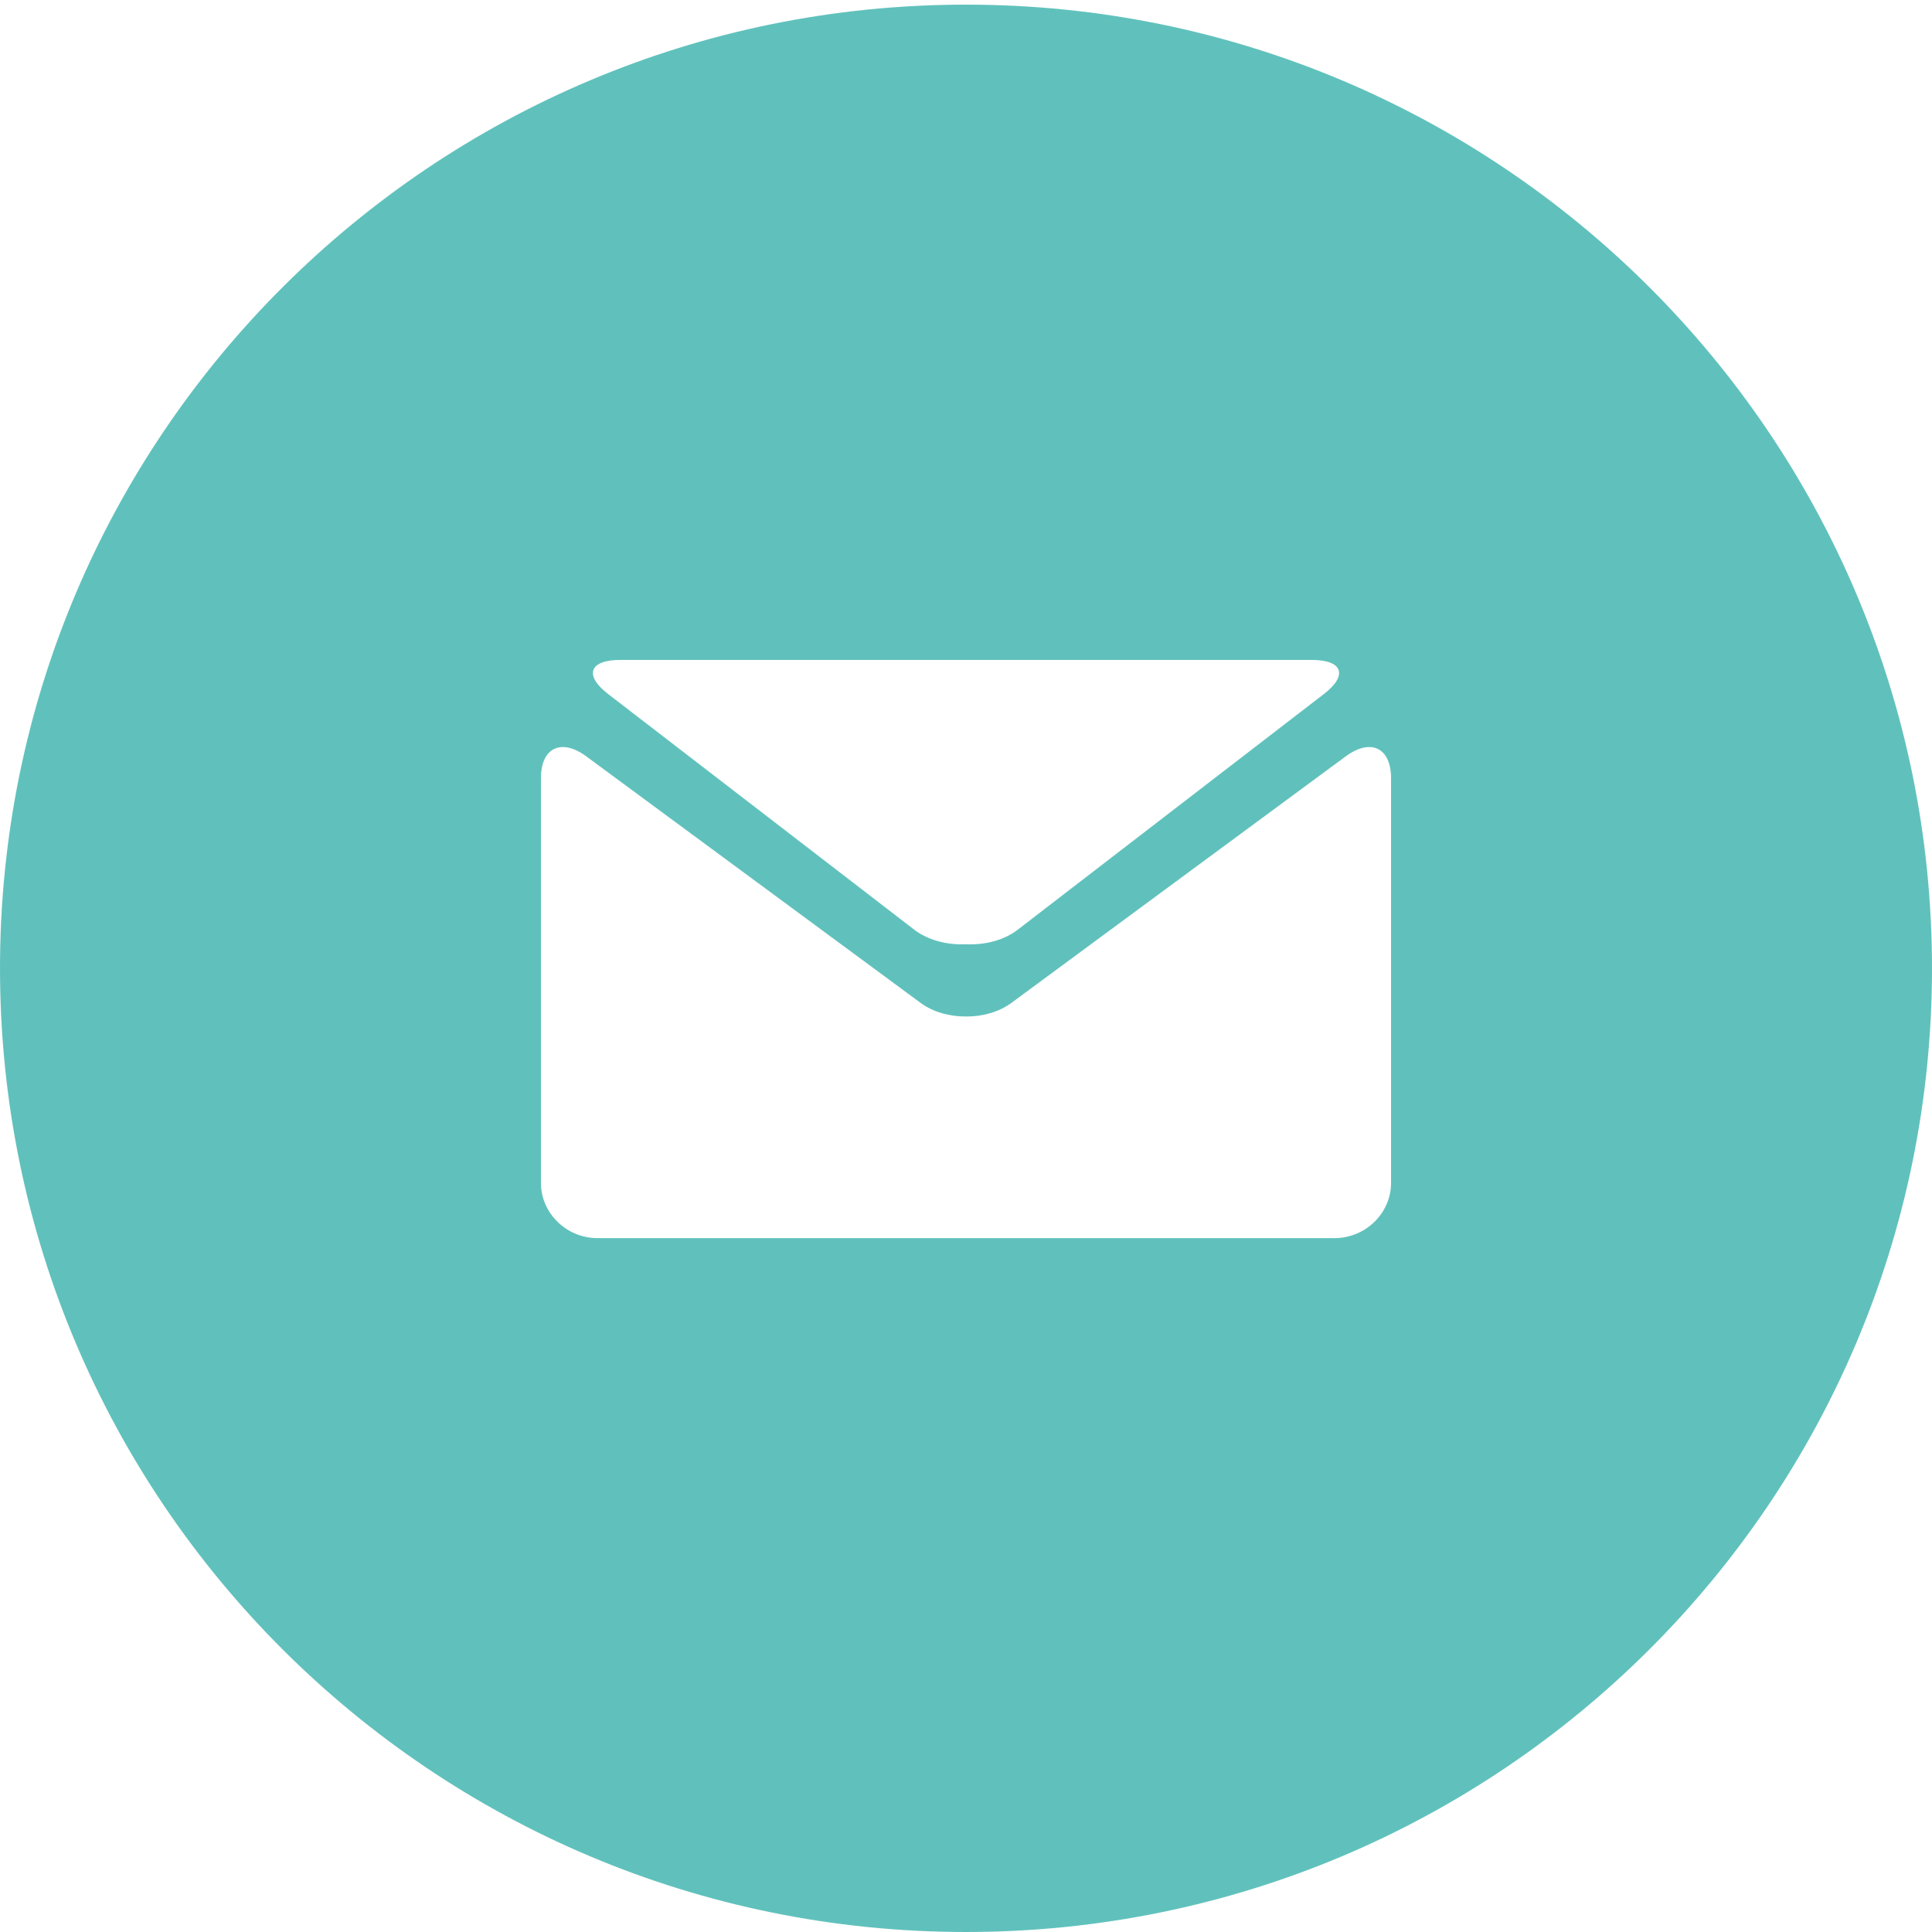 <?xml version="1.0" encoding="UTF-8"?>
<svg width="35px" height="35px" viewBox="0 0 35 35" version="1.1" xmlns="http://www.w3.org/2000/svg" xmlns:xlink="http://www.w3.org/1999/xlink">
    <!-- Generator: Sketch 46.2 (44496) - http://www.bohemiancoding.com/sketch -->
    <title>share-email</title>
    <desc>Created with Sketch.</desc>
    <defs></defs>
    <g id="Pages" stroke="none" stroke-width="1" fill="none" fill-rule="evenodd">
        <g id="03---Fiche-de-bien" transform="translate(-1374, -603)" fill="#60C1BC">
            <g id="Group-4" transform="translate(1374, 513)">
                <path d="M17.5,90.084 C27.165,90.084 35,97.9 35,107.542 C35,117.184 27.165,125 17.5,125 C7.835,125 0,117.184 0,107.542 C0,97.9 7.835,90.084 17.5,90.084 Z M11.018,102.574 L16.565,106.844 C16.816,107.035 17.164,107.122 17.499,107.106 C17.836,107.122 18.182,107.038 18.435,106.844 L23.982,102.574 C24.425,102.233 24.326,101.955 23.761,101.955 L11.239,101.955 C10.675,101.955 10.575,102.233 11.018,102.574 Z M24.382,103.7 L18.319,108.171 C18.093,108.336 17.795,108.417 17.502,108.415 C17.205,108.417 16.907,108.336 16.681,108.171 L10.618,103.7 C10.167,103.369 9.8,103.547 9.8,104.095 L9.8,111.43 C9.8,111.979 10.262,112.43 10.826,112.43 L24.174,112.43 C24.738,112.43 25.2,111.979 25.2,111.43 L25.2,104.095 C25.2,103.547 24.833,103.369 24.382,103.7 Z" id="share-email"></path>
            </g>
        </g>
    </g>
</svg>